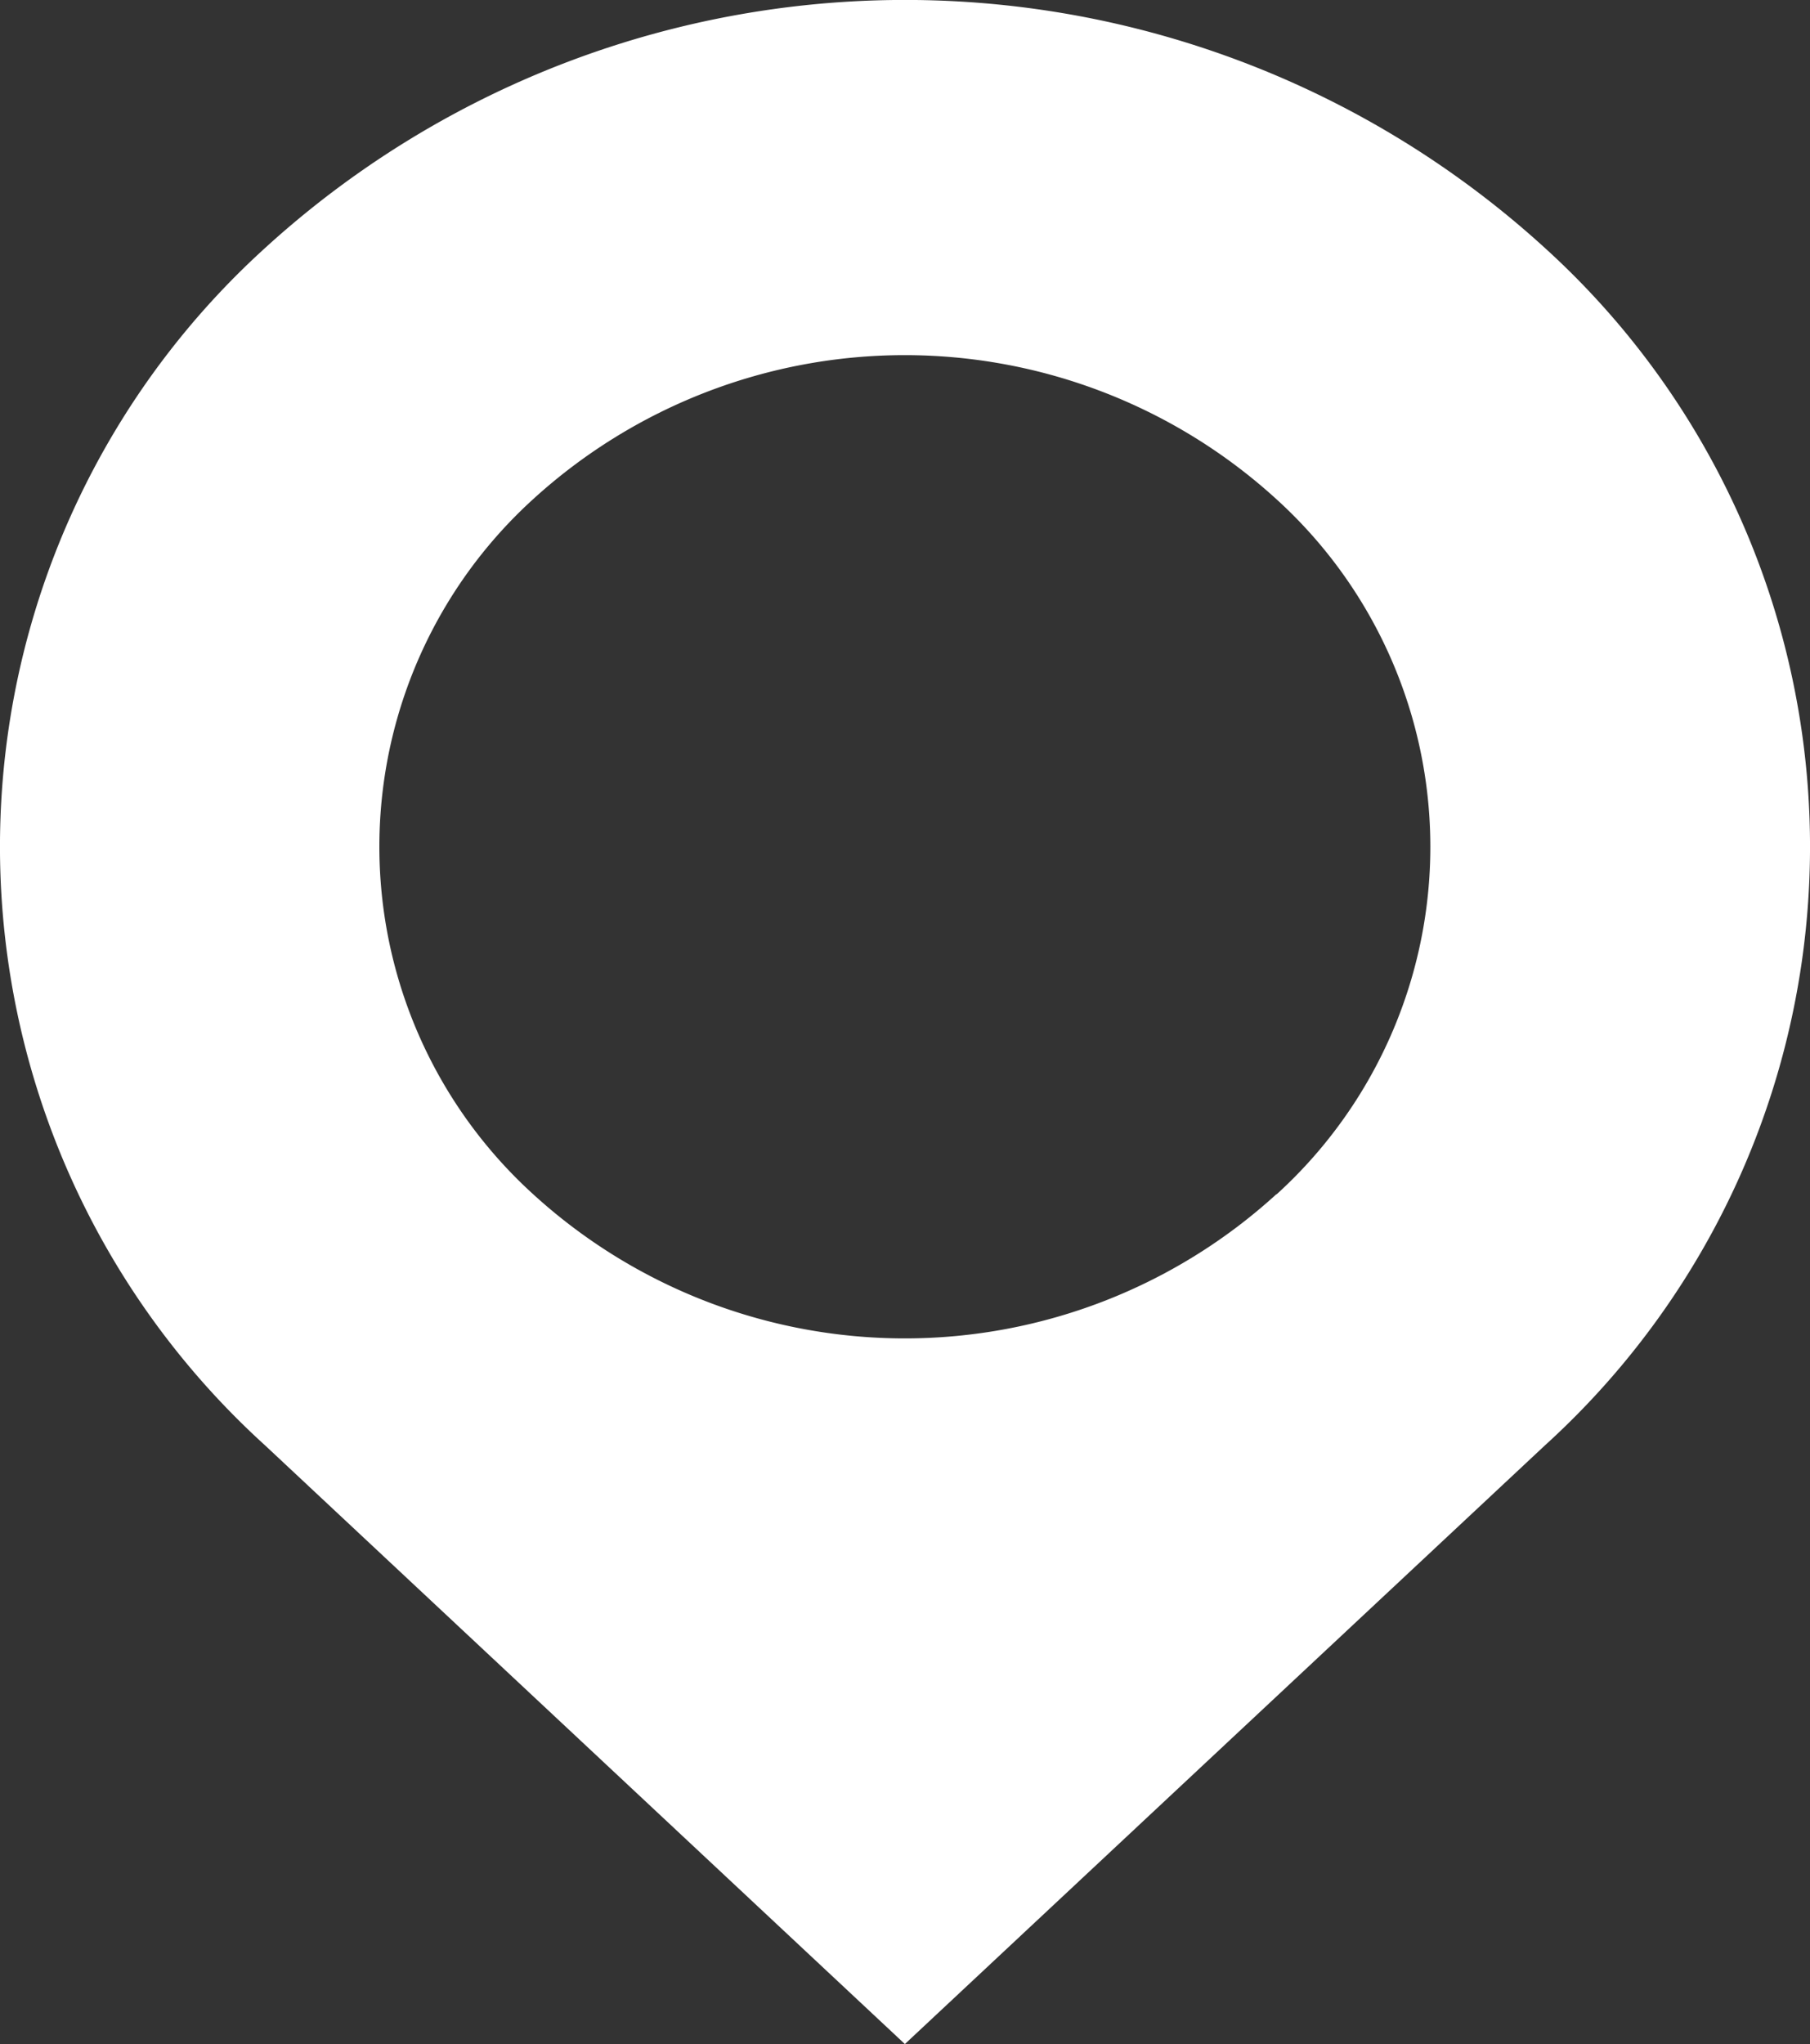 <svg xmlns="http://www.w3.org/2000/svg" width="31.002" height="34.997" viewBox="0 0 31.002 34.997">
  <rect x="0" y="0" width="31.002" height="34.997" fill="#333333" stroke="none"/>
  <g id="Location_Icon" data-name="Location Icon" transform="translate(-1035.943 -633.516)">
    <path id="Path_3" data-name="Path 3" d="M1062.405,637.762a16.268,16.268,0,0,0-21.922,0h0a13.84,13.84,0,0,0,0,20.5l10.959,10.25,10.963-10.25A13.84,13.84,0,0,0,1062.405,637.762Zm-4.6,16.2a9.44,9.44,0,0,1-12.73,0,8.037,8.037,0,0,1,0-11.9,9.448,9.448,0,0,1,12.73,0A8.037,8.037,0,0,1,1057.809,653.964Z" fill="#fff"/>
  </g>
</svg>

